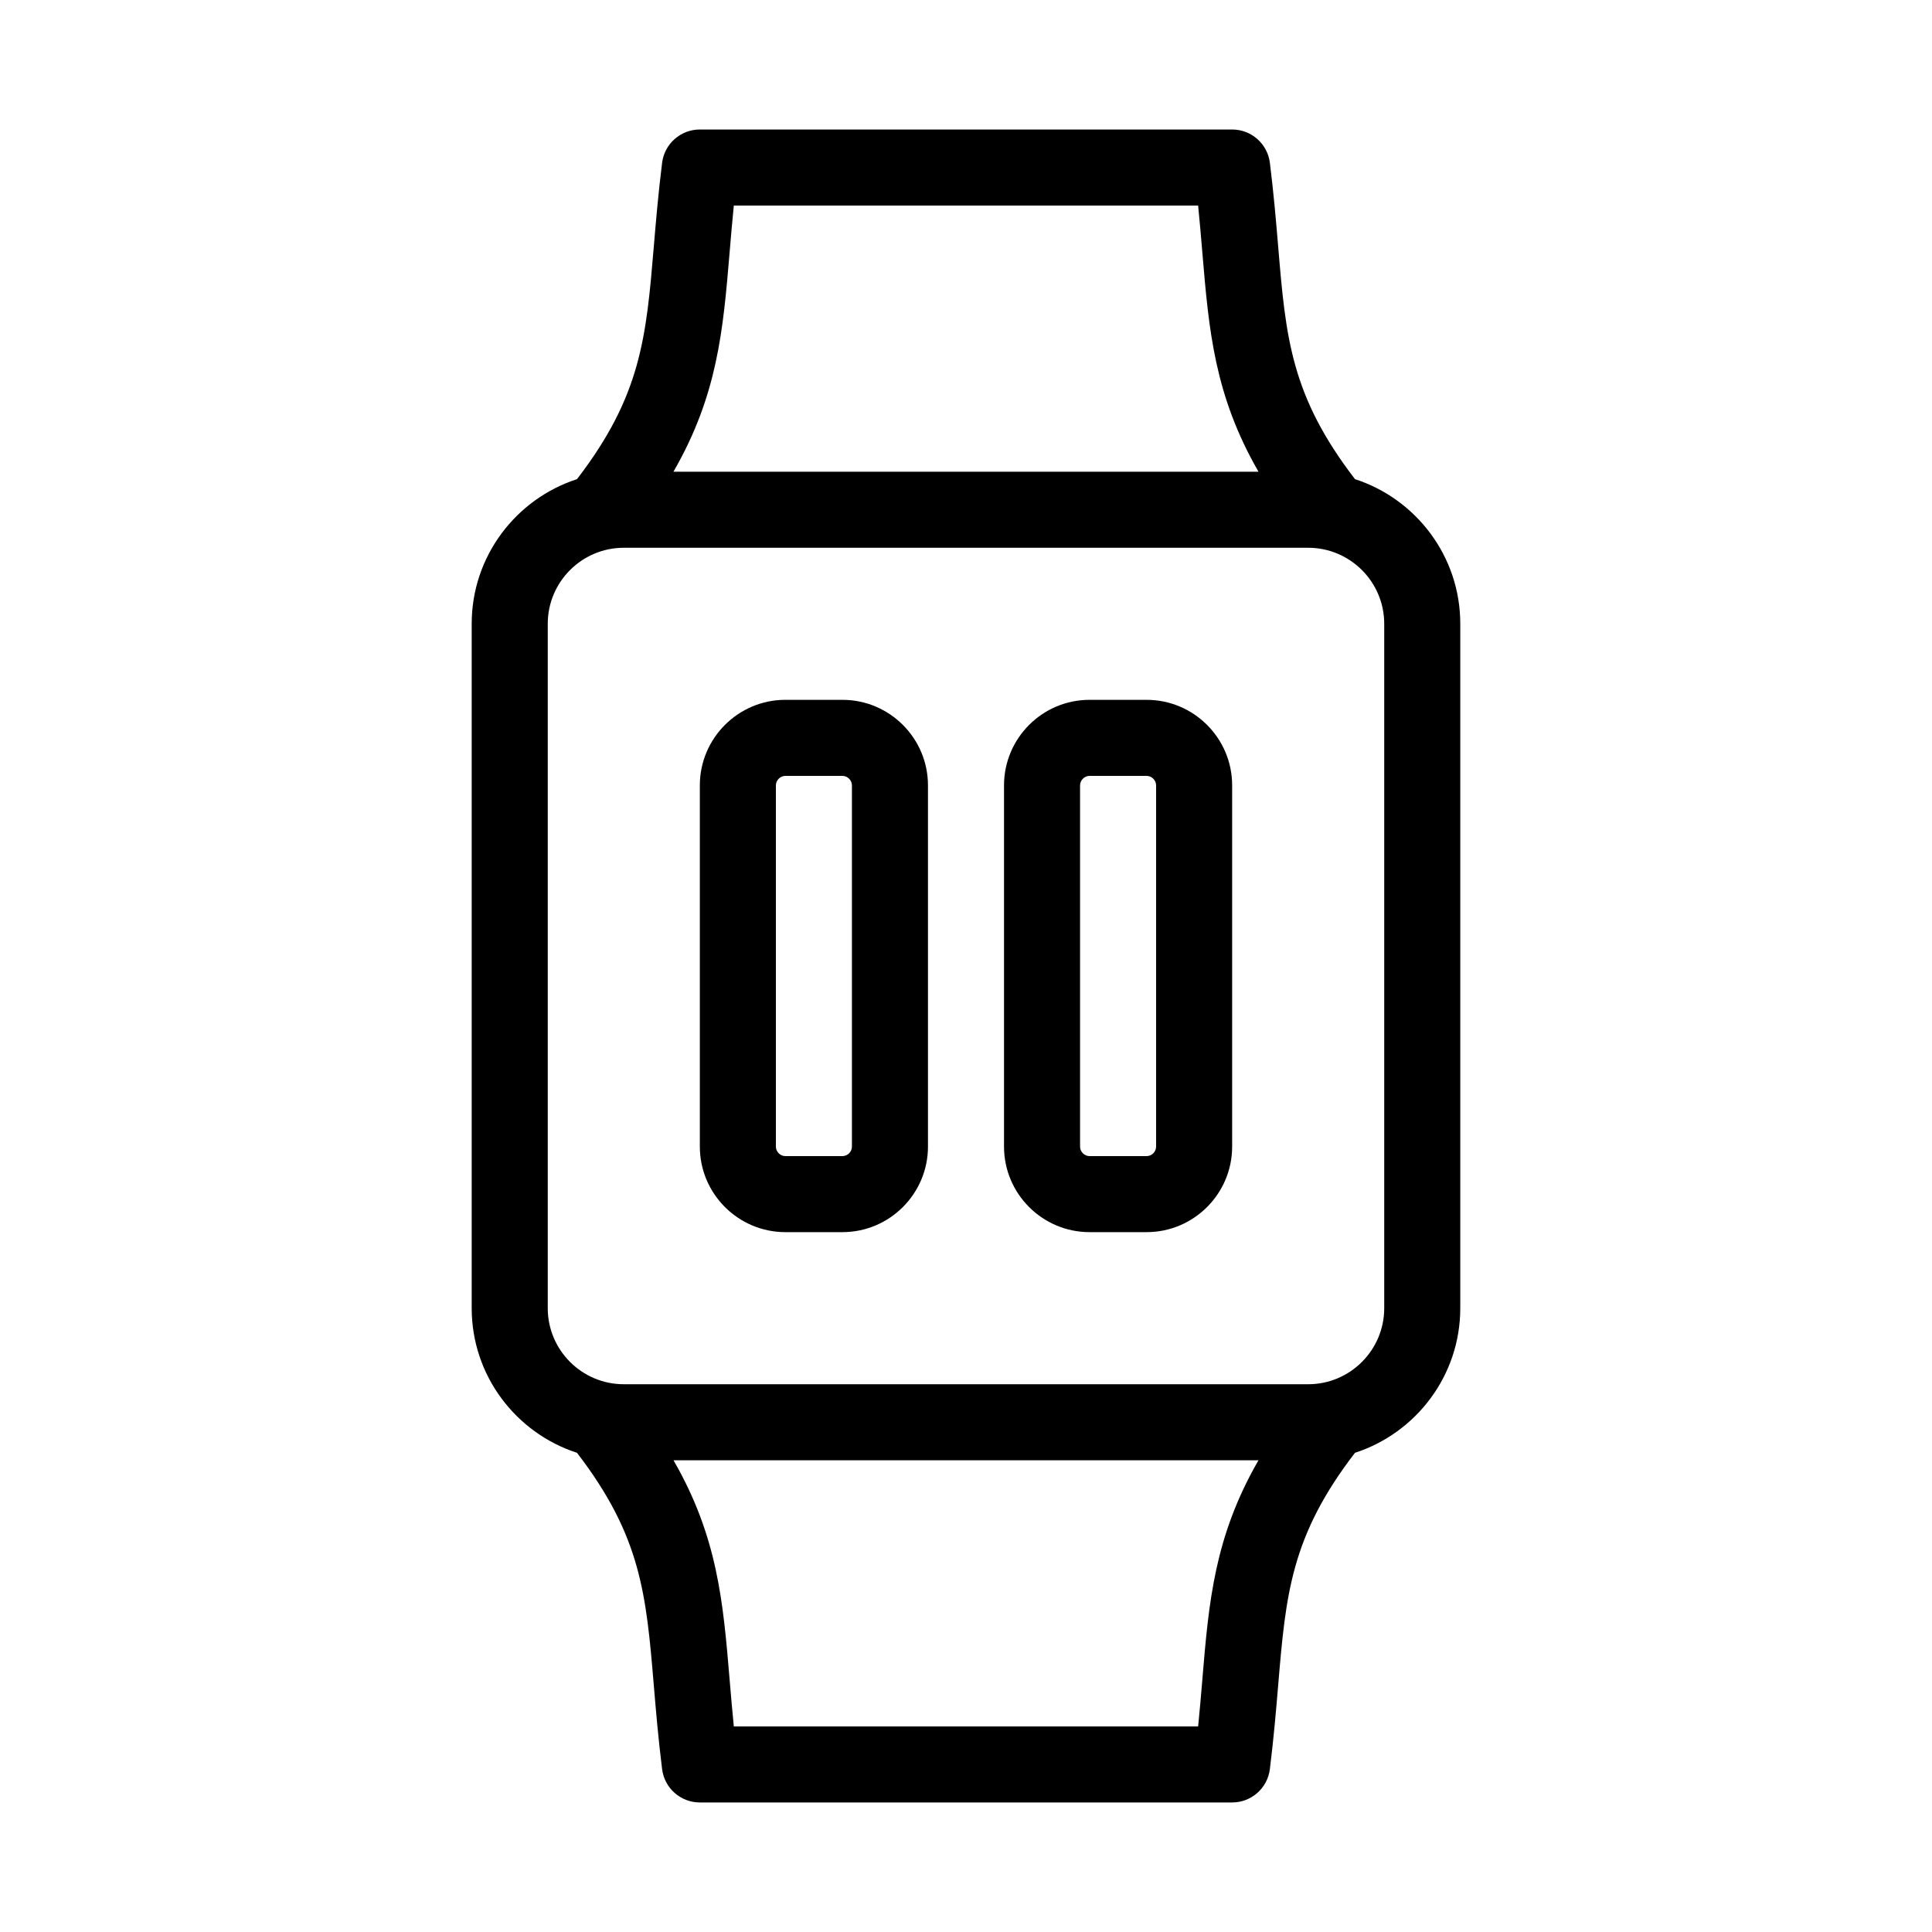 <?xml version="1.0" encoding="UTF-8"?>
<!-- Uploaded to: ICON Repo, www.svgrepo.com, Generator: ICON Repo Mixer Tools -->
<svg fill="#000000" width="800px" height="800px" version="1.1" viewBox="144 144 512 512" xmlns="http://www.w3.org/2000/svg">
 <g>
  <path d="m503.09 270.98c-16.992-22.102-18.34-37.504-20.355-61.598-0.555-6.59-1.18-14.062-2.203-22.238-0.633-5.043-4.914-8.824-10-8.824h-141.07c-5.082 0-9.367 3.785-9.996 8.828-1.023 8.184-1.648 15.648-2.203 22.238-2.019 24.086-3.367 39.492-20.355 61.598-16.168 5.238-27.902 20.43-27.902 38.324v181.37c0 17.895 11.734 33.086 27.902 38.328 16.992 22.102 18.34 37.504 20.355 61.598 0.555 6.59 1.18 14.062 2.203 22.238 0.629 5.043 4.914 8.828 9.996 8.828h141.07c5.082 0 9.367-3.785 9.996-8.828 1.023-8.184 1.648-15.648 2.203-22.238 2.019-24.086 3.367-39.492 20.355-61.598 16.168-5.242 27.902-20.434 27.902-38.328v-181.37c0-17.895-11.734-33.086-27.898-38.328zm-165.75-59.914c0.344-4.07 0.691-8.223 1.129-12.594h123.05c0.438 4.375 0.785 8.523 1.129 12.594 1.715 20.434 3.184 37.66 14.867 57.938h-155.04c11.688-20.273 13.156-37.504 14.867-57.938zm125.31 377.86c-0.344 4.07-0.691 8.223-1.129 12.594l-123.05 0.004c-0.438-4.375-0.785-8.523-1.129-12.594-1.715-20.434-3.168-37.66-14.855-57.938h155.02c-11.684 20.27-13.152 37.496-14.863 57.934zm48.184-98.242c0 11.113-9.039 20.152-20.152 20.152h-181.37c-11.113 0-20.152-9.039-20.152-20.152v-181.37c0-11.113 9.039-20.152 20.152-20.152h181.37c11.113 0 20.152 9.039 20.152 20.152z"/>
  <path d="m447.86 470.53h-15.113c-12.5 0-22.672-10.172-22.672-22.672v-95.723c0-12.5 10.172-22.672 22.672-22.672h15.113c12.5 0 22.672 10.172 22.672 22.672v95.723c0 12.5-10.172 22.672-22.672 22.672zm-15.113-120.91c-1.367 0-2.519 1.152-2.519 2.519v95.723c0 1.367 1.152 2.519 2.519 2.519h15.113c1.367 0 2.519-1.152 2.519-2.519v-95.723c0-1.367-1.152-2.519-2.519-2.519z"/>
  <path d="m367.25 470.53h-15.113c-12.5 0-22.672-10.172-22.672-22.672v-95.723c0-12.5 10.172-22.672 22.672-22.672h15.113c12.5 0 22.672 10.172 22.672 22.672v95.723c0 12.5-10.172 22.672-22.672 22.672zm-15.113-120.91c-1.367 0-2.519 1.152-2.519 2.519v95.723c0 1.367 1.152 2.519 2.519 2.519h15.113c1.367 0 2.519-1.152 2.519-2.519v-95.723c0-1.367-1.152-2.519-2.519-2.519z"/>
 </g>
</svg>